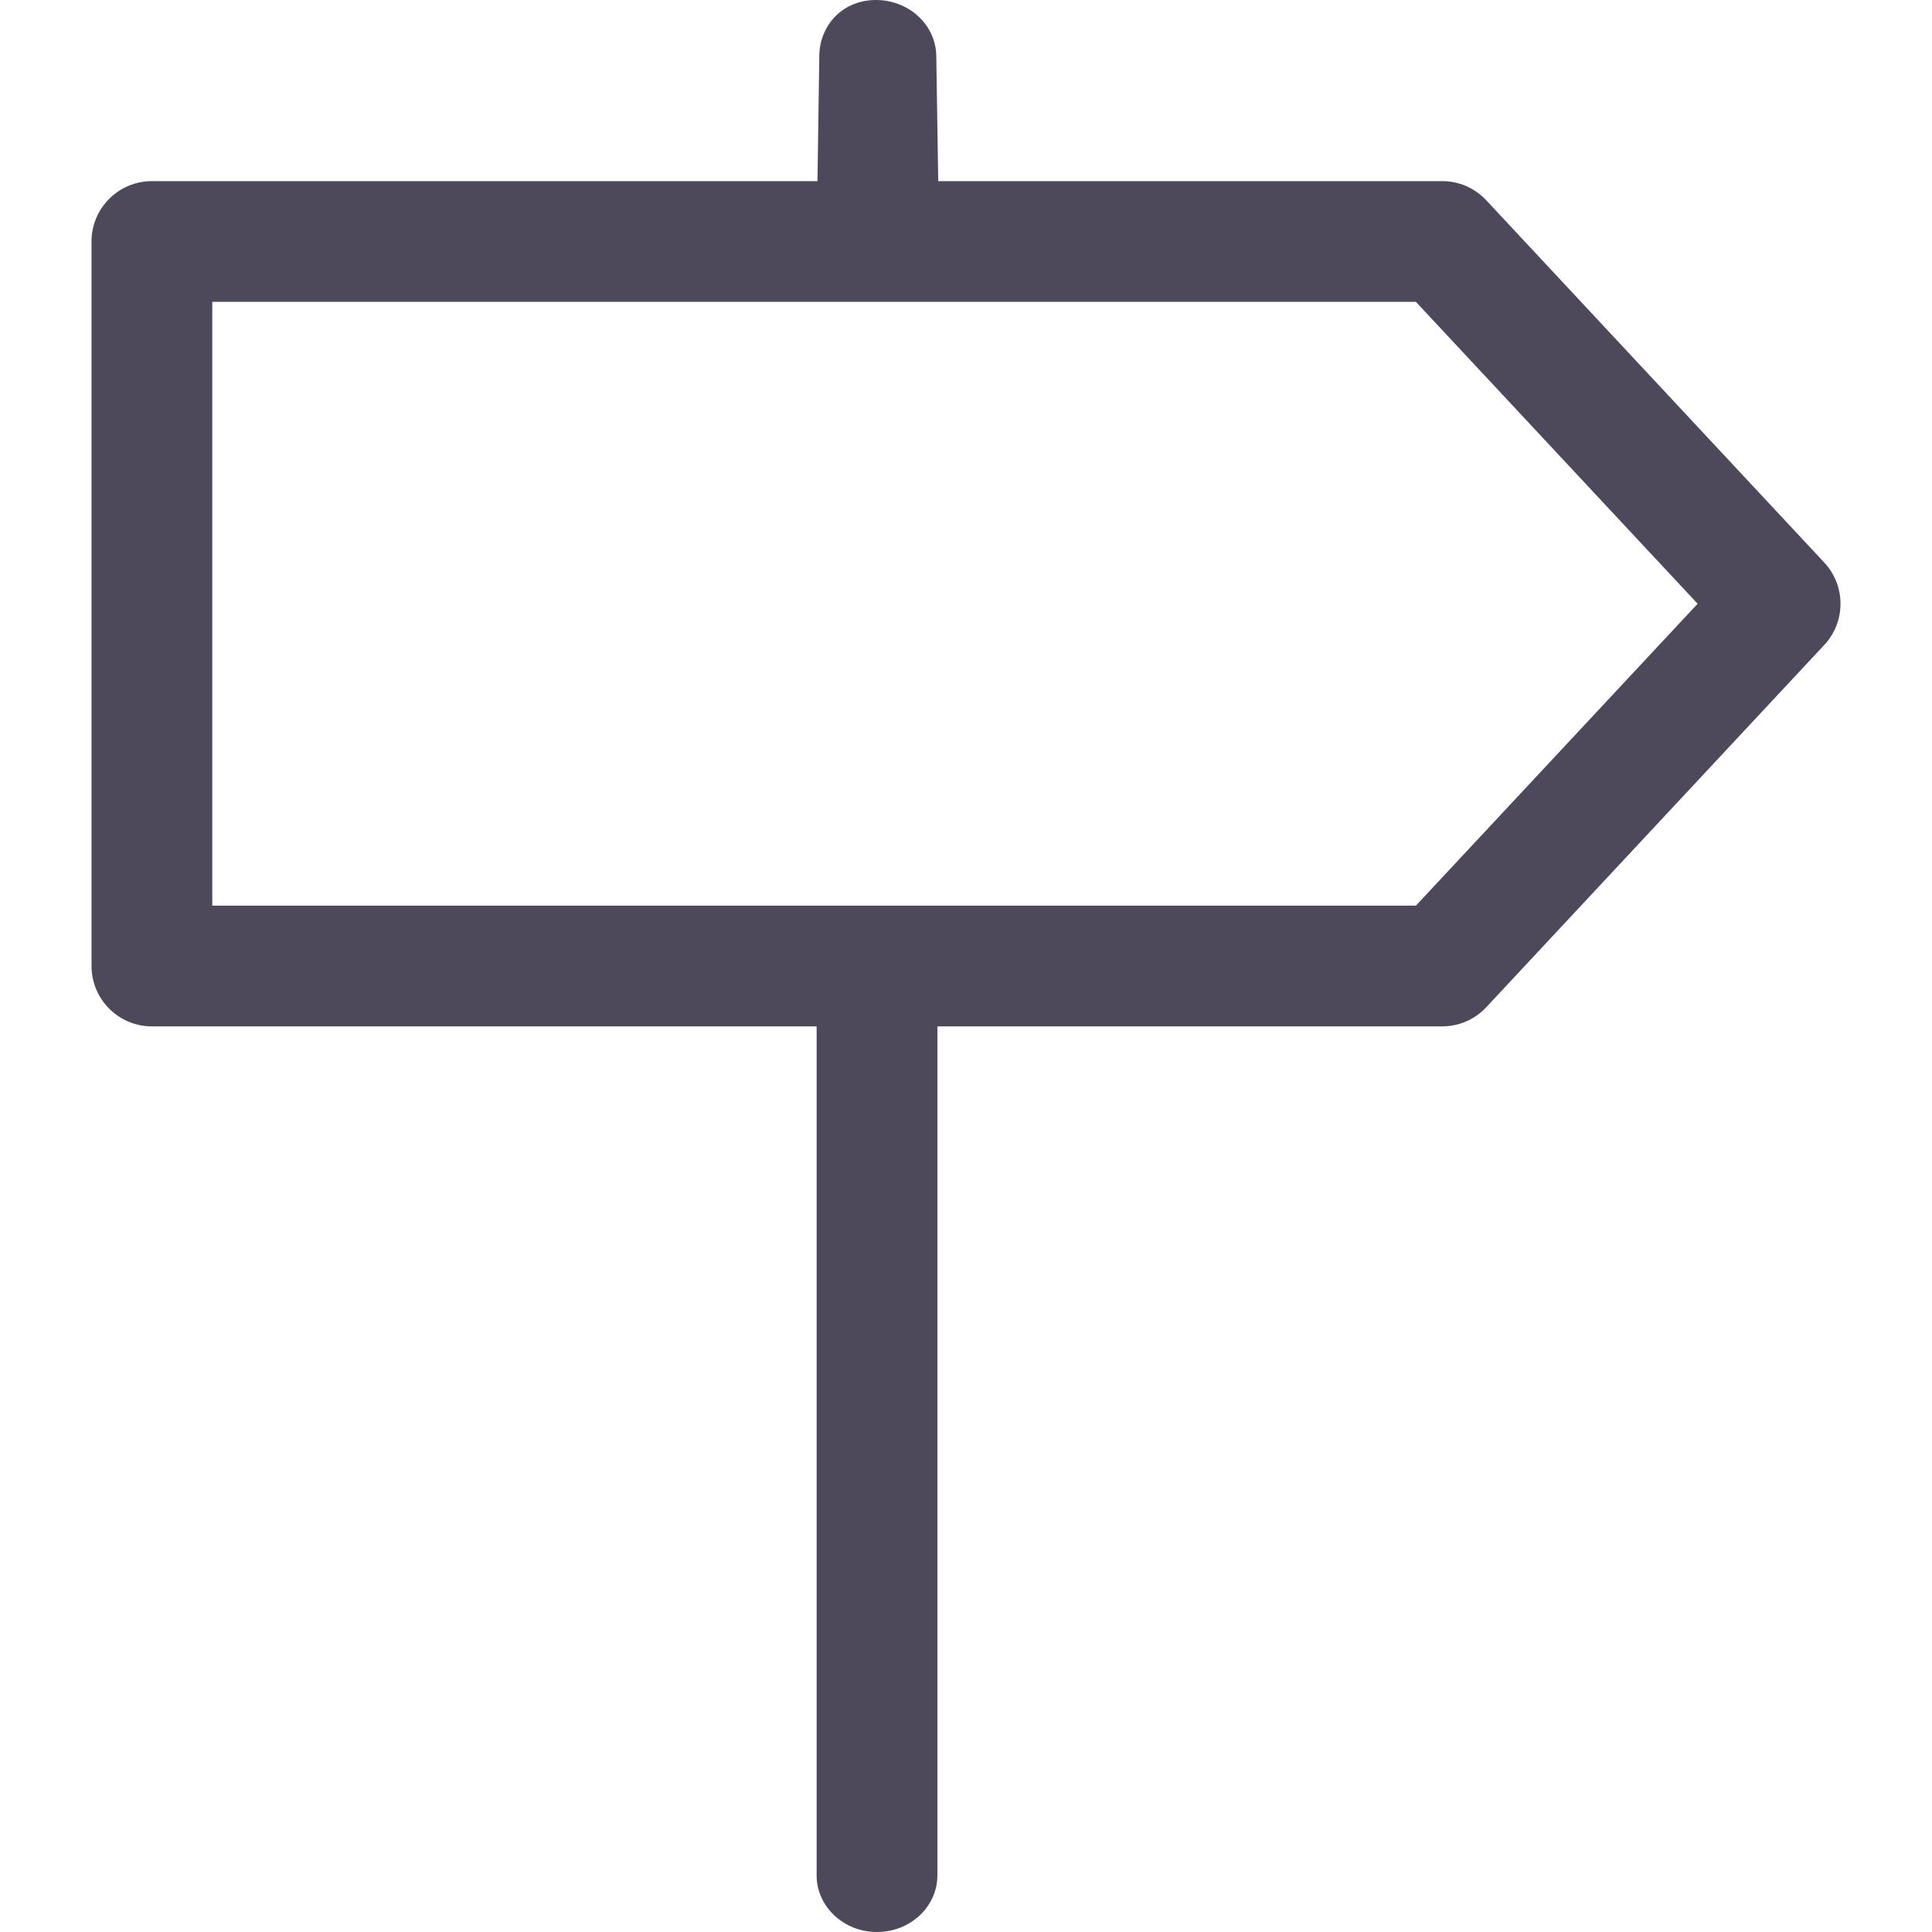 <svg width="16" height="16" viewBox="0 0 16 16" fill="none" xmlns="http://www.w3.org/2000/svg">
<g clip-path="url(#clip0_18082_22419)">
<path d="M15.108 4.659L12.309 1.659C12.262 1.609 12.206 1.569 12.143 1.541C12.08 1.514 12.012 1.5 11.943 1.5H7.77L7.754 0.469C7.754 0.21 7.53 0 7.254 0C6.978 0 6.785 0.21 6.785 0.469L6.77 1.5H1.258C0.982 1.5 0.758 1.724 0.758 2V8C0.758 8.276 0.982 8.5 1.258 8.5H6.763V15.531C6.763 15.79 6.987 16 7.263 16C7.539 16 7.763 15.79 7.763 15.531V8.5H11.943C12.082 8.5 12.214 8.443 12.309 8.341L15.108 5.341C15.287 5.149 15.287 4.851 15.108 4.659ZM11.726 7.5H1.758V2.5H11.726L14.059 5L11.726 7.5Z" fill="#4E495A"/>
</g>
<defs>
<clipPath id="clip0_18082_22419">
<rect width="16" height="16" fill="white"/>
</clipPath>
</defs>
</svg>
